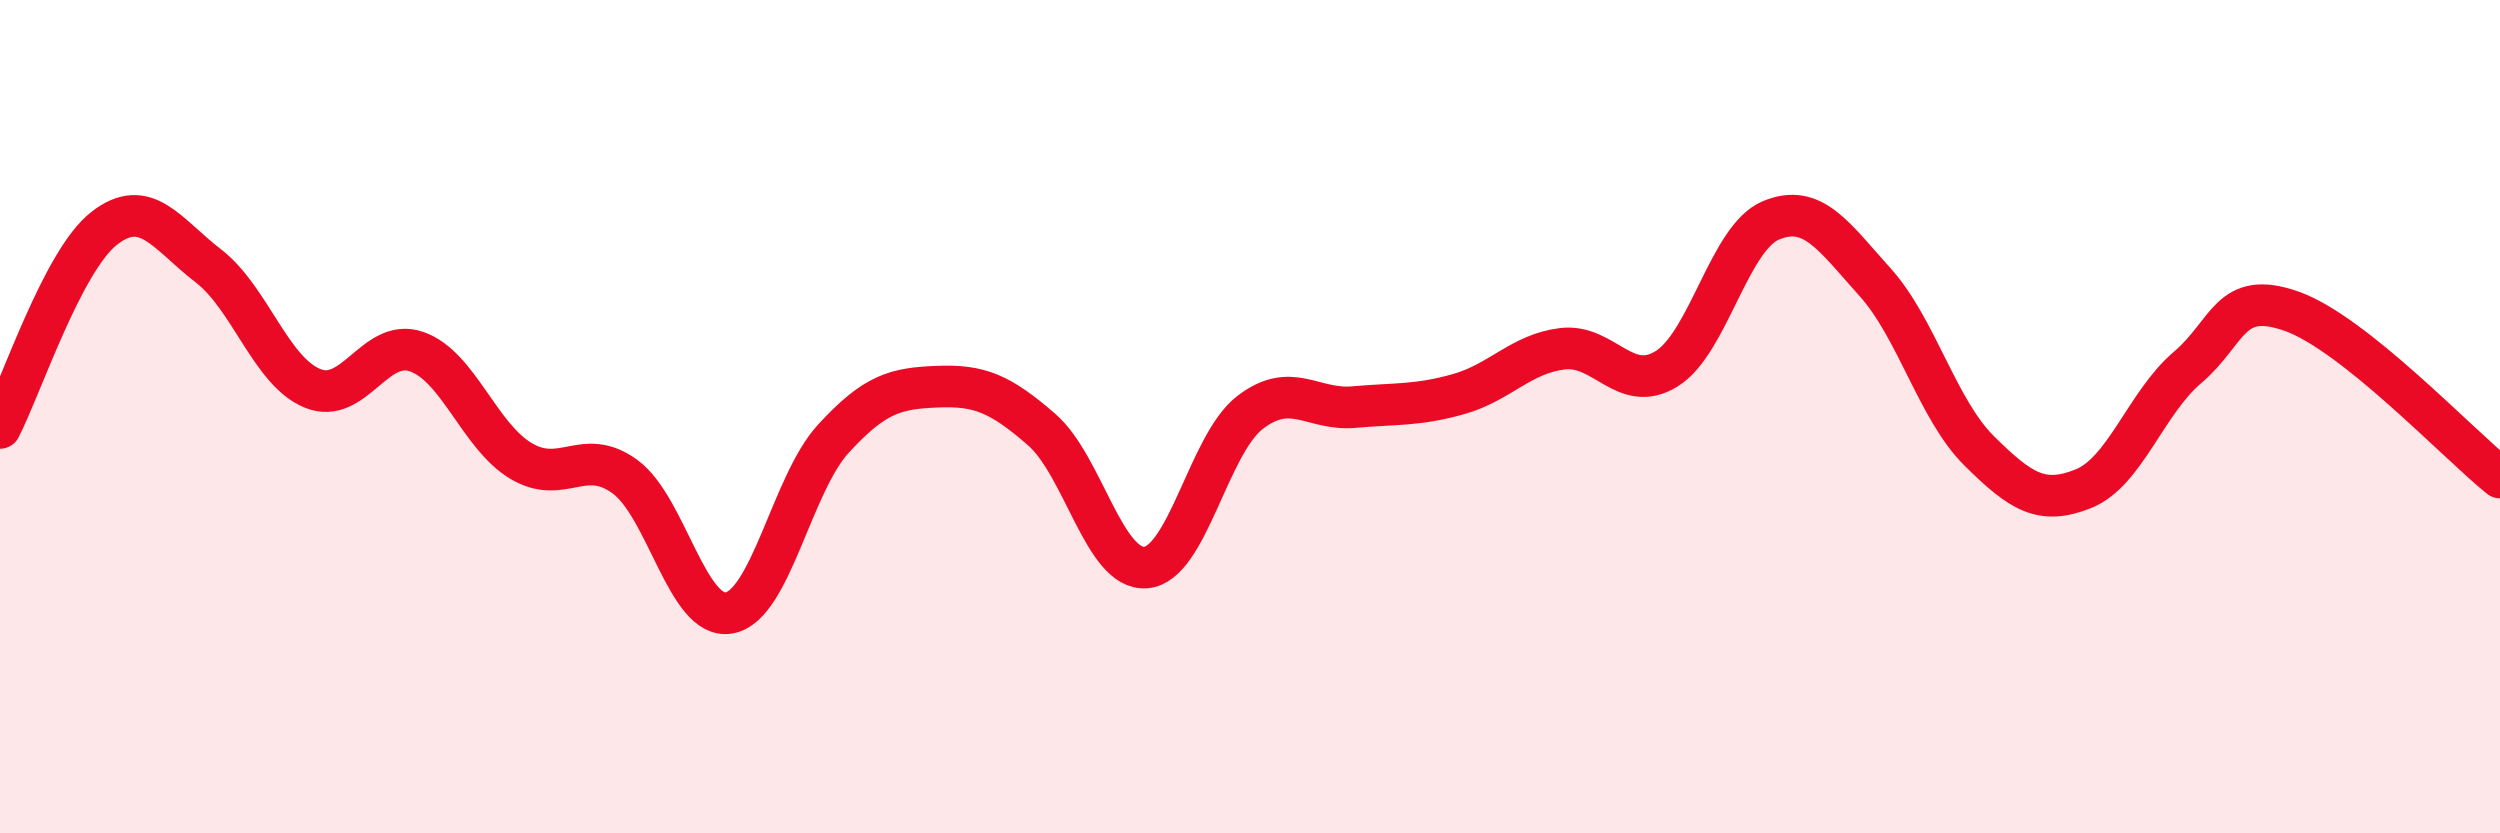 
    <svg width="60" height="20" viewBox="0 0 60 20" xmlns="http://www.w3.org/2000/svg">
      <path
        d="M 0,10.27 C 0.5,9.31 1.5,6.26 2.5,5.48 C 3.5,4.7 4,5.61 5,6.38 C 6,7.15 6.5,8.91 7.5,9.32 C 8.5,9.73 9,8.09 10,8.44 C 11,8.79 11.5,10.46 12.5,11.06 C 13.5,11.66 14,10.71 15,11.44 C 16,12.17 16.5,14.89 17.5,14.71 C 18.5,14.53 19,11.62 20,10.53 C 21,9.44 21.5,9.32 22.5,9.28 C 23.5,9.24 24,9.44 25,10.31 C 26,11.18 26.5,13.7 27.5,13.62 C 28.5,13.54 29,10.67 30,9.9 C 31,9.13 31.5,9.86 32.5,9.77 C 33.5,9.68 34,9.74 35,9.46 C 36,9.18 36.5,8.49 37.5,8.37 C 38.5,8.25 39,9.47 40,8.85 C 41,8.23 41.5,5.71 42.5,5.29 C 43.5,4.87 44,5.66 45,6.77 C 46,7.88 46.5,9.83 47.5,10.82 C 48.5,11.81 49,12.13 50,11.73 C 51,11.33 51.5,9.67 52.5,8.82 C 53.5,7.97 53.5,6.94 55,7.47 C 56.5,8 59,10.66 60,11.46L60 20L0 20Z"
        fill="#EB0A25"
        opacity="0.1"
        stroke-linecap="round"
        stroke-linejoin="round"
      />
      <path
        d="M 0,10.27 C 0.5,9.31 1.5,6.26 2.5,5.48 C 3.5,4.7 4,5.61 5,6.38 C 6,7.15 6.5,8.91 7.5,9.32 C 8.5,9.73 9,8.09 10,8.44 C 11,8.79 11.5,10.46 12.5,11.06 C 13.5,11.66 14,10.71 15,11.44 C 16,12.17 16.5,14.89 17.5,14.71 C 18.5,14.53 19,11.62 20,10.53 C 21,9.44 21.5,9.32 22.5,9.28 C 23.5,9.24 24,9.44 25,10.31 C 26,11.18 26.5,13.7 27.5,13.62 C 28.5,13.54 29,10.67 30,9.9 C 31,9.13 31.5,9.86 32.5,9.77 C 33.5,9.68 34,9.74 35,9.46 C 36,9.18 36.5,8.49 37.5,8.37 C 38.5,8.25 39,9.47 40,8.85 C 41,8.23 41.5,5.71 42.5,5.29 C 43.5,4.87 44,5.66 45,6.77 C 46,7.88 46.5,9.83 47.5,10.82 C 48.5,11.81 49,12.13 50,11.73 C 51,11.33 51.5,9.67 52.5,8.82 C 53.5,7.97 53.5,6.94 55,7.47 C 56.5,8 59,10.66 60,11.46"
        stroke="#EB0A25"
        stroke-width="1"
        fill="none"
        stroke-linecap="round"
        stroke-linejoin="round"
      />
    </svg>
  
